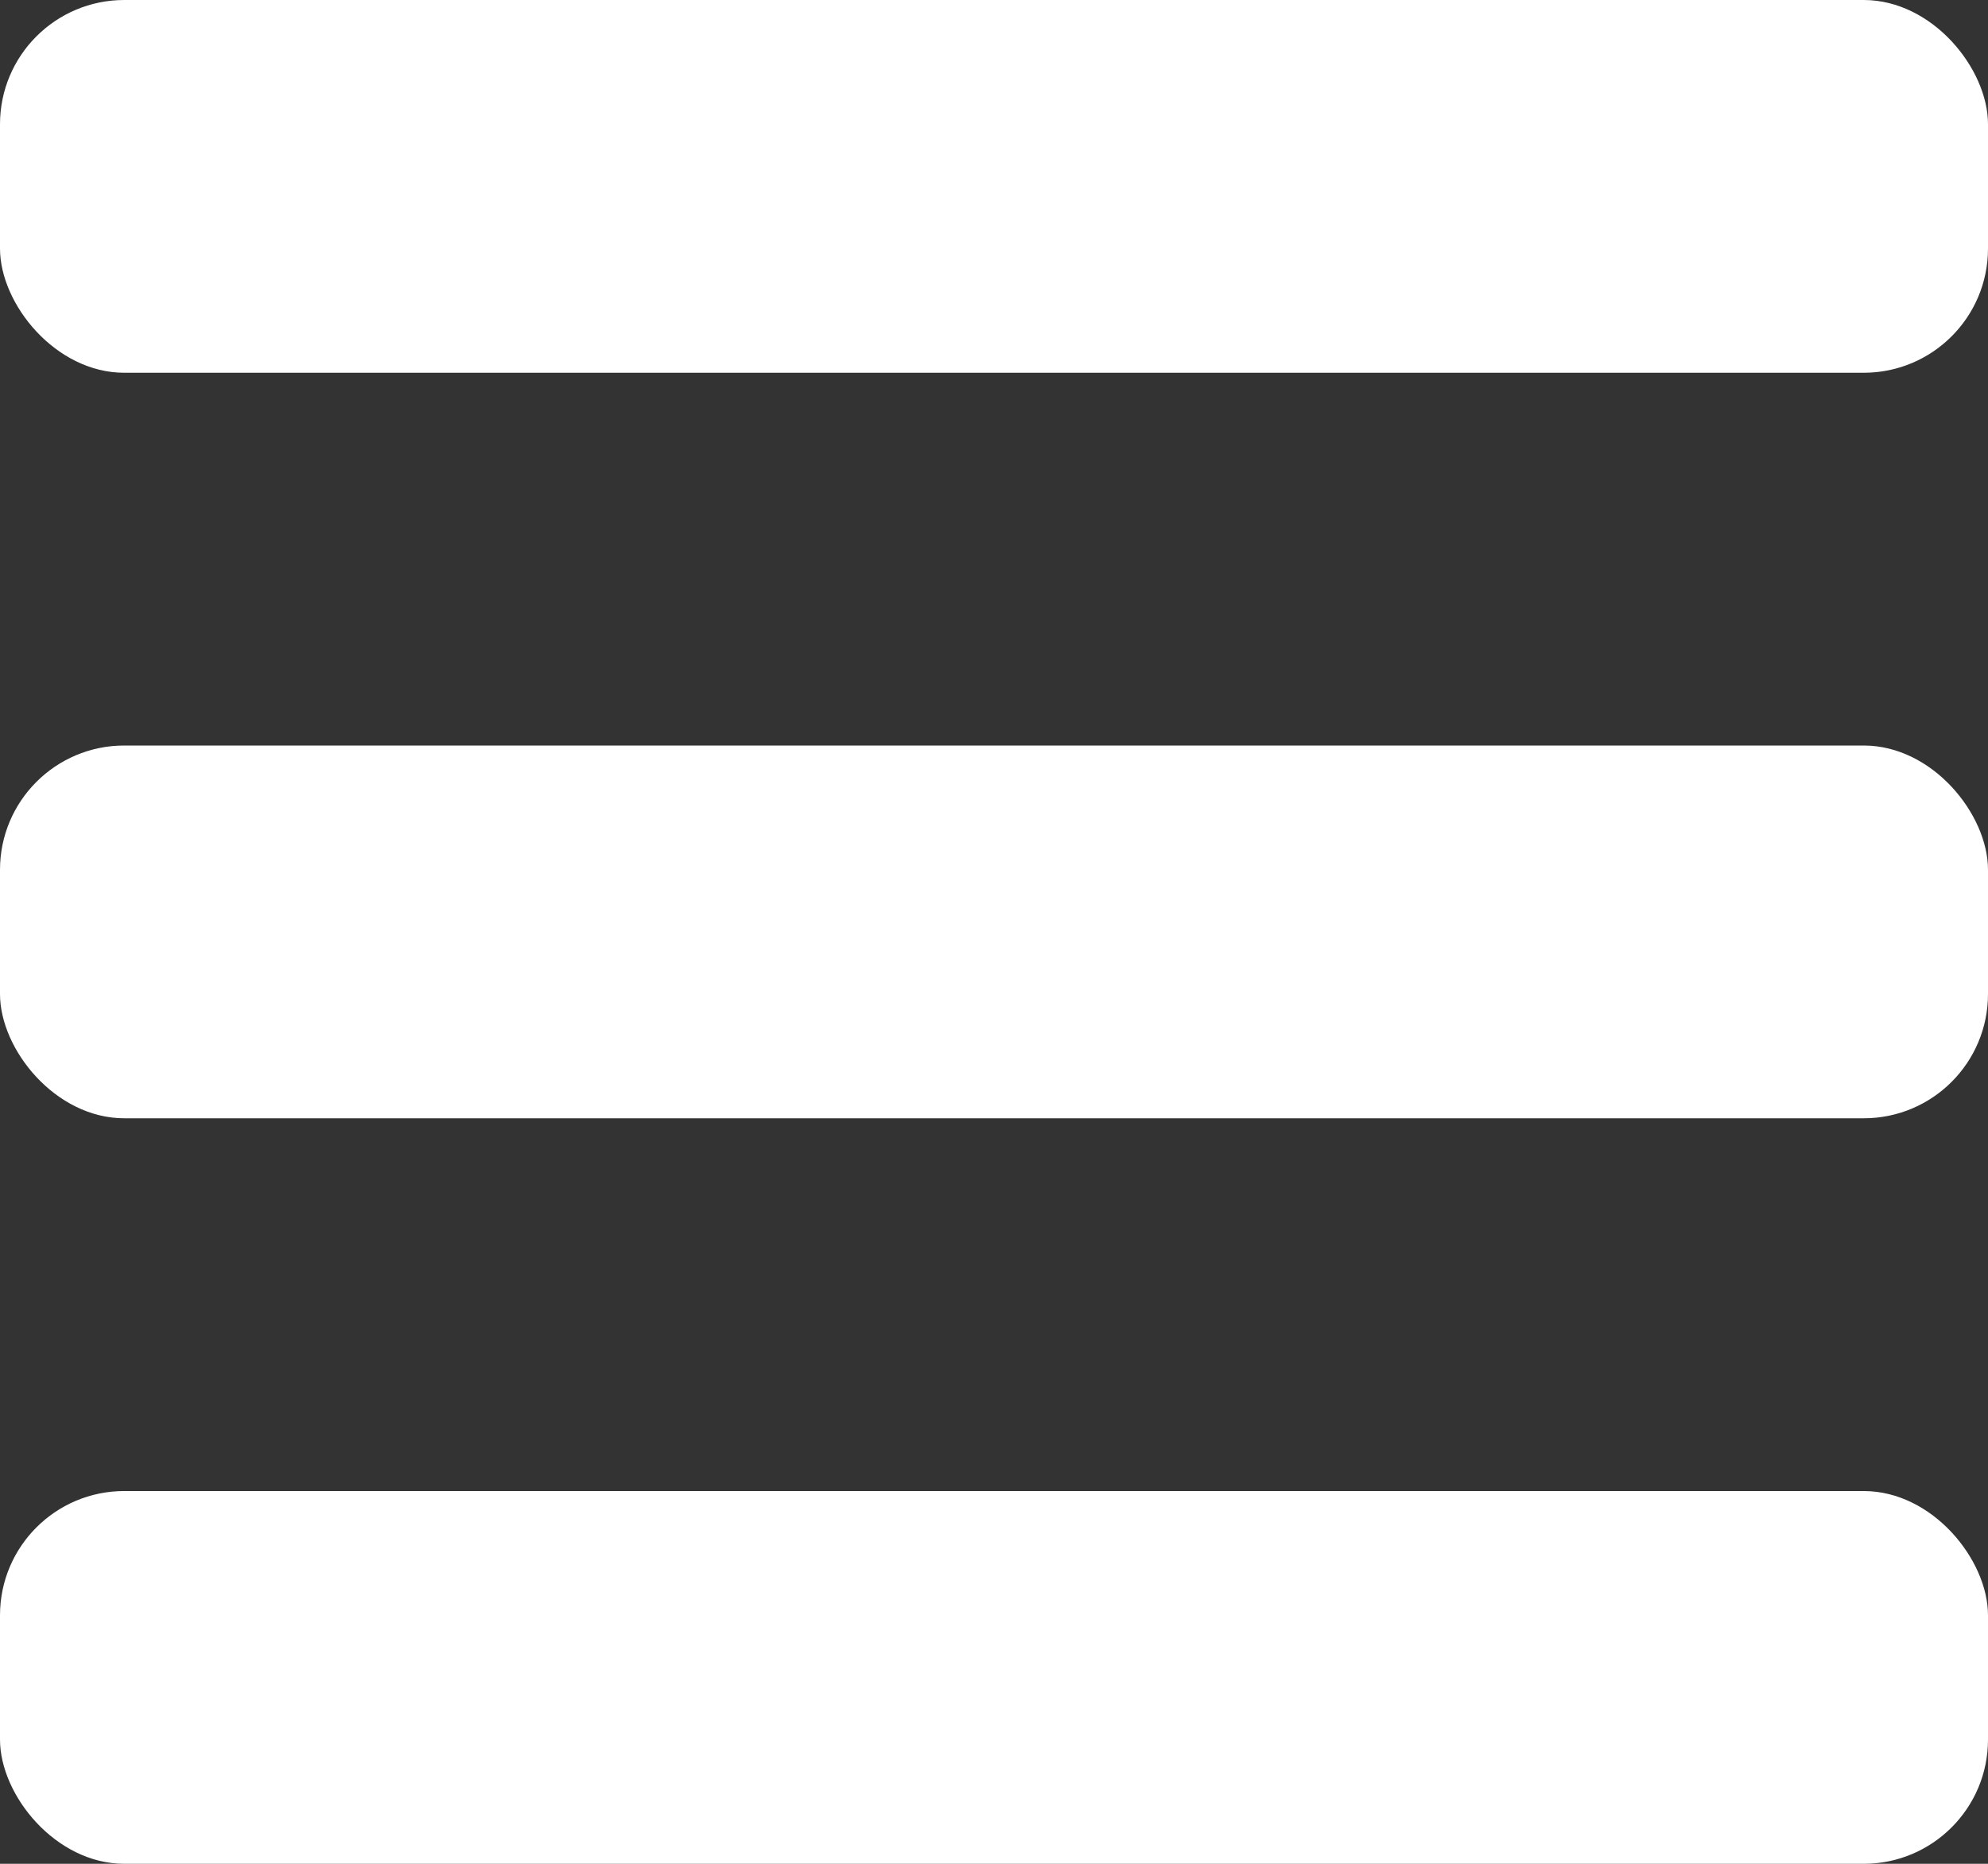 <svg id="Group_2" data-name="Group 2" xmlns="http://www.w3.org/2000/svg" width="16" height="15" viewBox="0 0 16 15">
  <rect x="0" y="0" width="16" height="15" fill="#333333" stroke="none"/>
  <rect id="Rectangle" width="16" height="3" rx="1" fill="#fff"/>
  <rect id="Rectangle-2" data-name="Rectangle" width="16" height="3" rx="1" transform="translate(0 6)" fill="#fff"/>
  <rect id="Rectangle-3" data-name="Rectangle" width="16" height="3" rx="1" transform="translate(0 12)" fill="#fff"/>
</svg>
